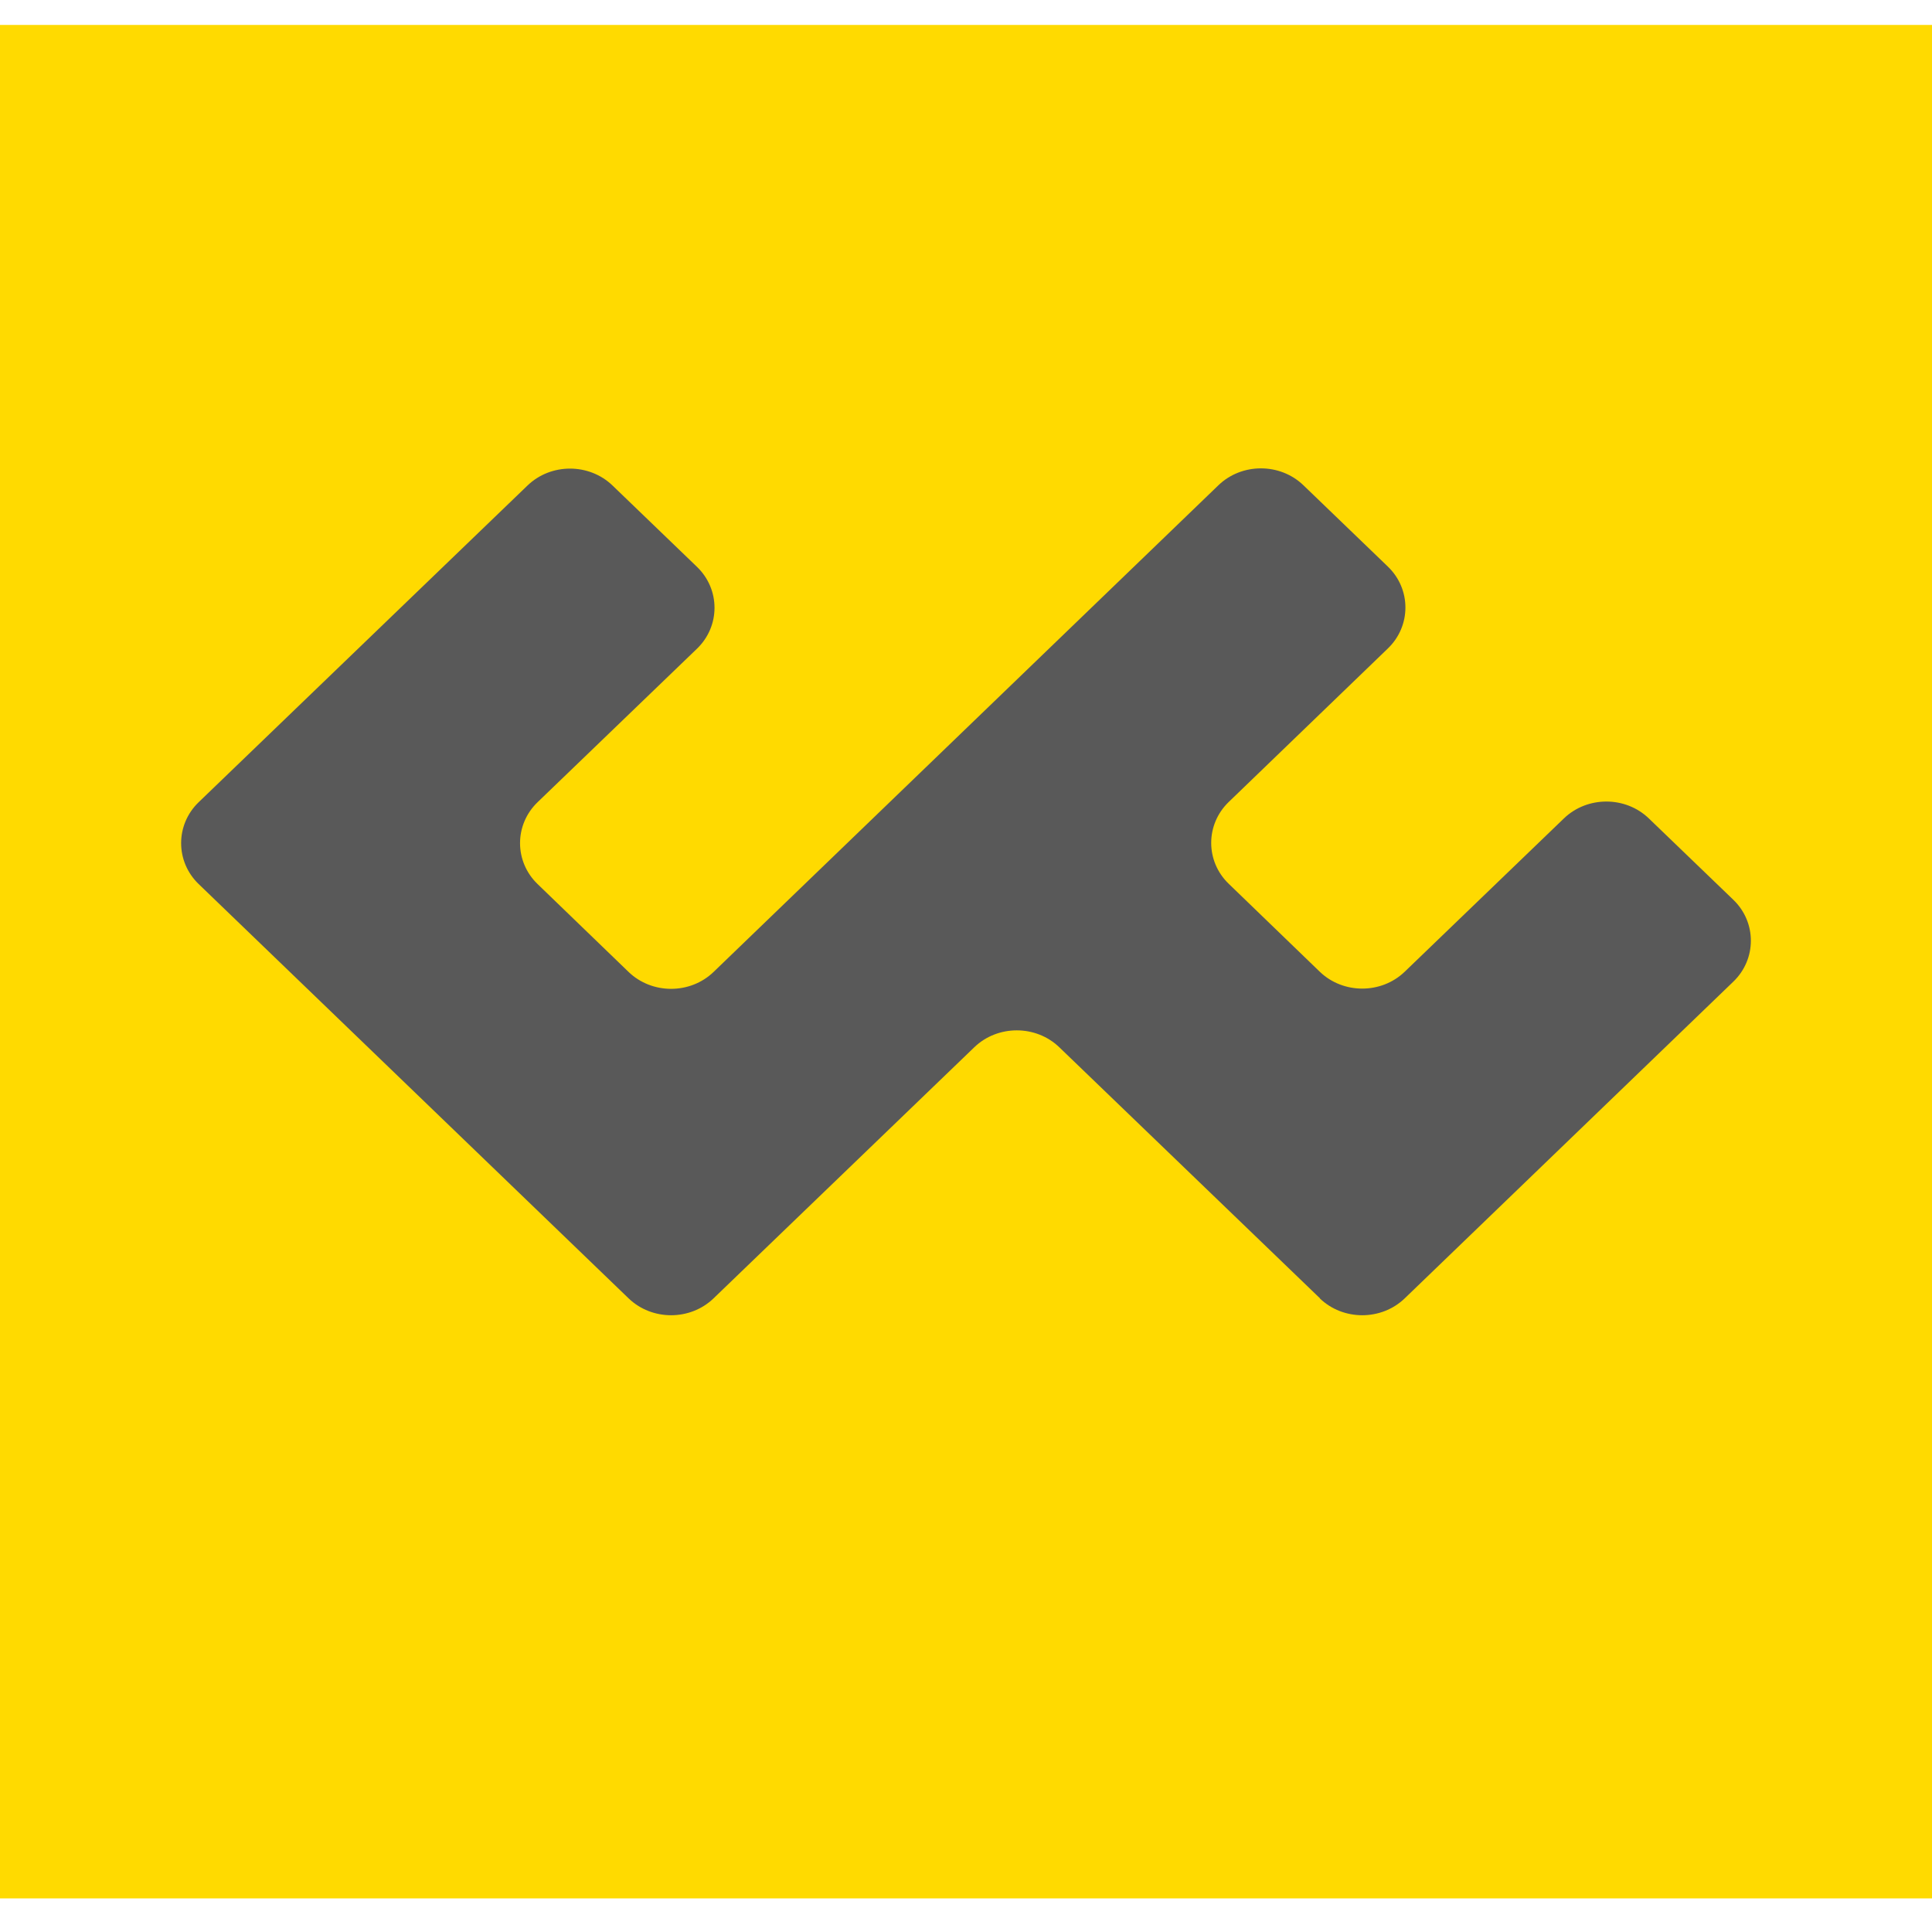 <svg width="128" height="128" viewBox="0 0 128 128" fill="none" xmlns="http://www.w3.org/2000/svg">
<path d="M128 1.652H0V125.774H128V1.652Z" fill="#FFDA00"/>
<path d="M87.437 86.019C88.986 87.511 91.518 87.511 93.067 86.019L114.838 65.036C116.387 63.544 116.387 61.105 114.838 59.613L109.241 54.224C107.692 52.731 105.16 52.731 103.611 54.224L93.067 64.378C91.518 65.87 88.986 65.87 87.437 64.378L81.407 58.554C79.858 57.063 79.858 54.625 81.407 53.132L91.951 42.962C93.5 41.47 93.5 39.031 91.951 37.539L86.354 32.149C84.805 30.657 82.273 30.657 80.724 32.149L47.276 64.394C45.727 65.886 43.195 65.886 41.646 64.394L35.616 58.571C34.067 57.079 34.067 54.641 35.616 53.148L46.177 42.978C47.726 41.486 47.726 39.047 46.177 37.555L40.58 32.165C39.031 30.673 36.499 30.673 34.95 32.165L13.162 53.148C11.613 54.641 11.613 57.079 13.162 58.571L41.646 86.019C43.195 87.511 45.727 87.511 47.276 86.019L64.55 69.383C66.099 67.891 68.631 67.891 70.18 69.383L87.454 86.019H87.437Z" fill="#595959"/>
</svg>

